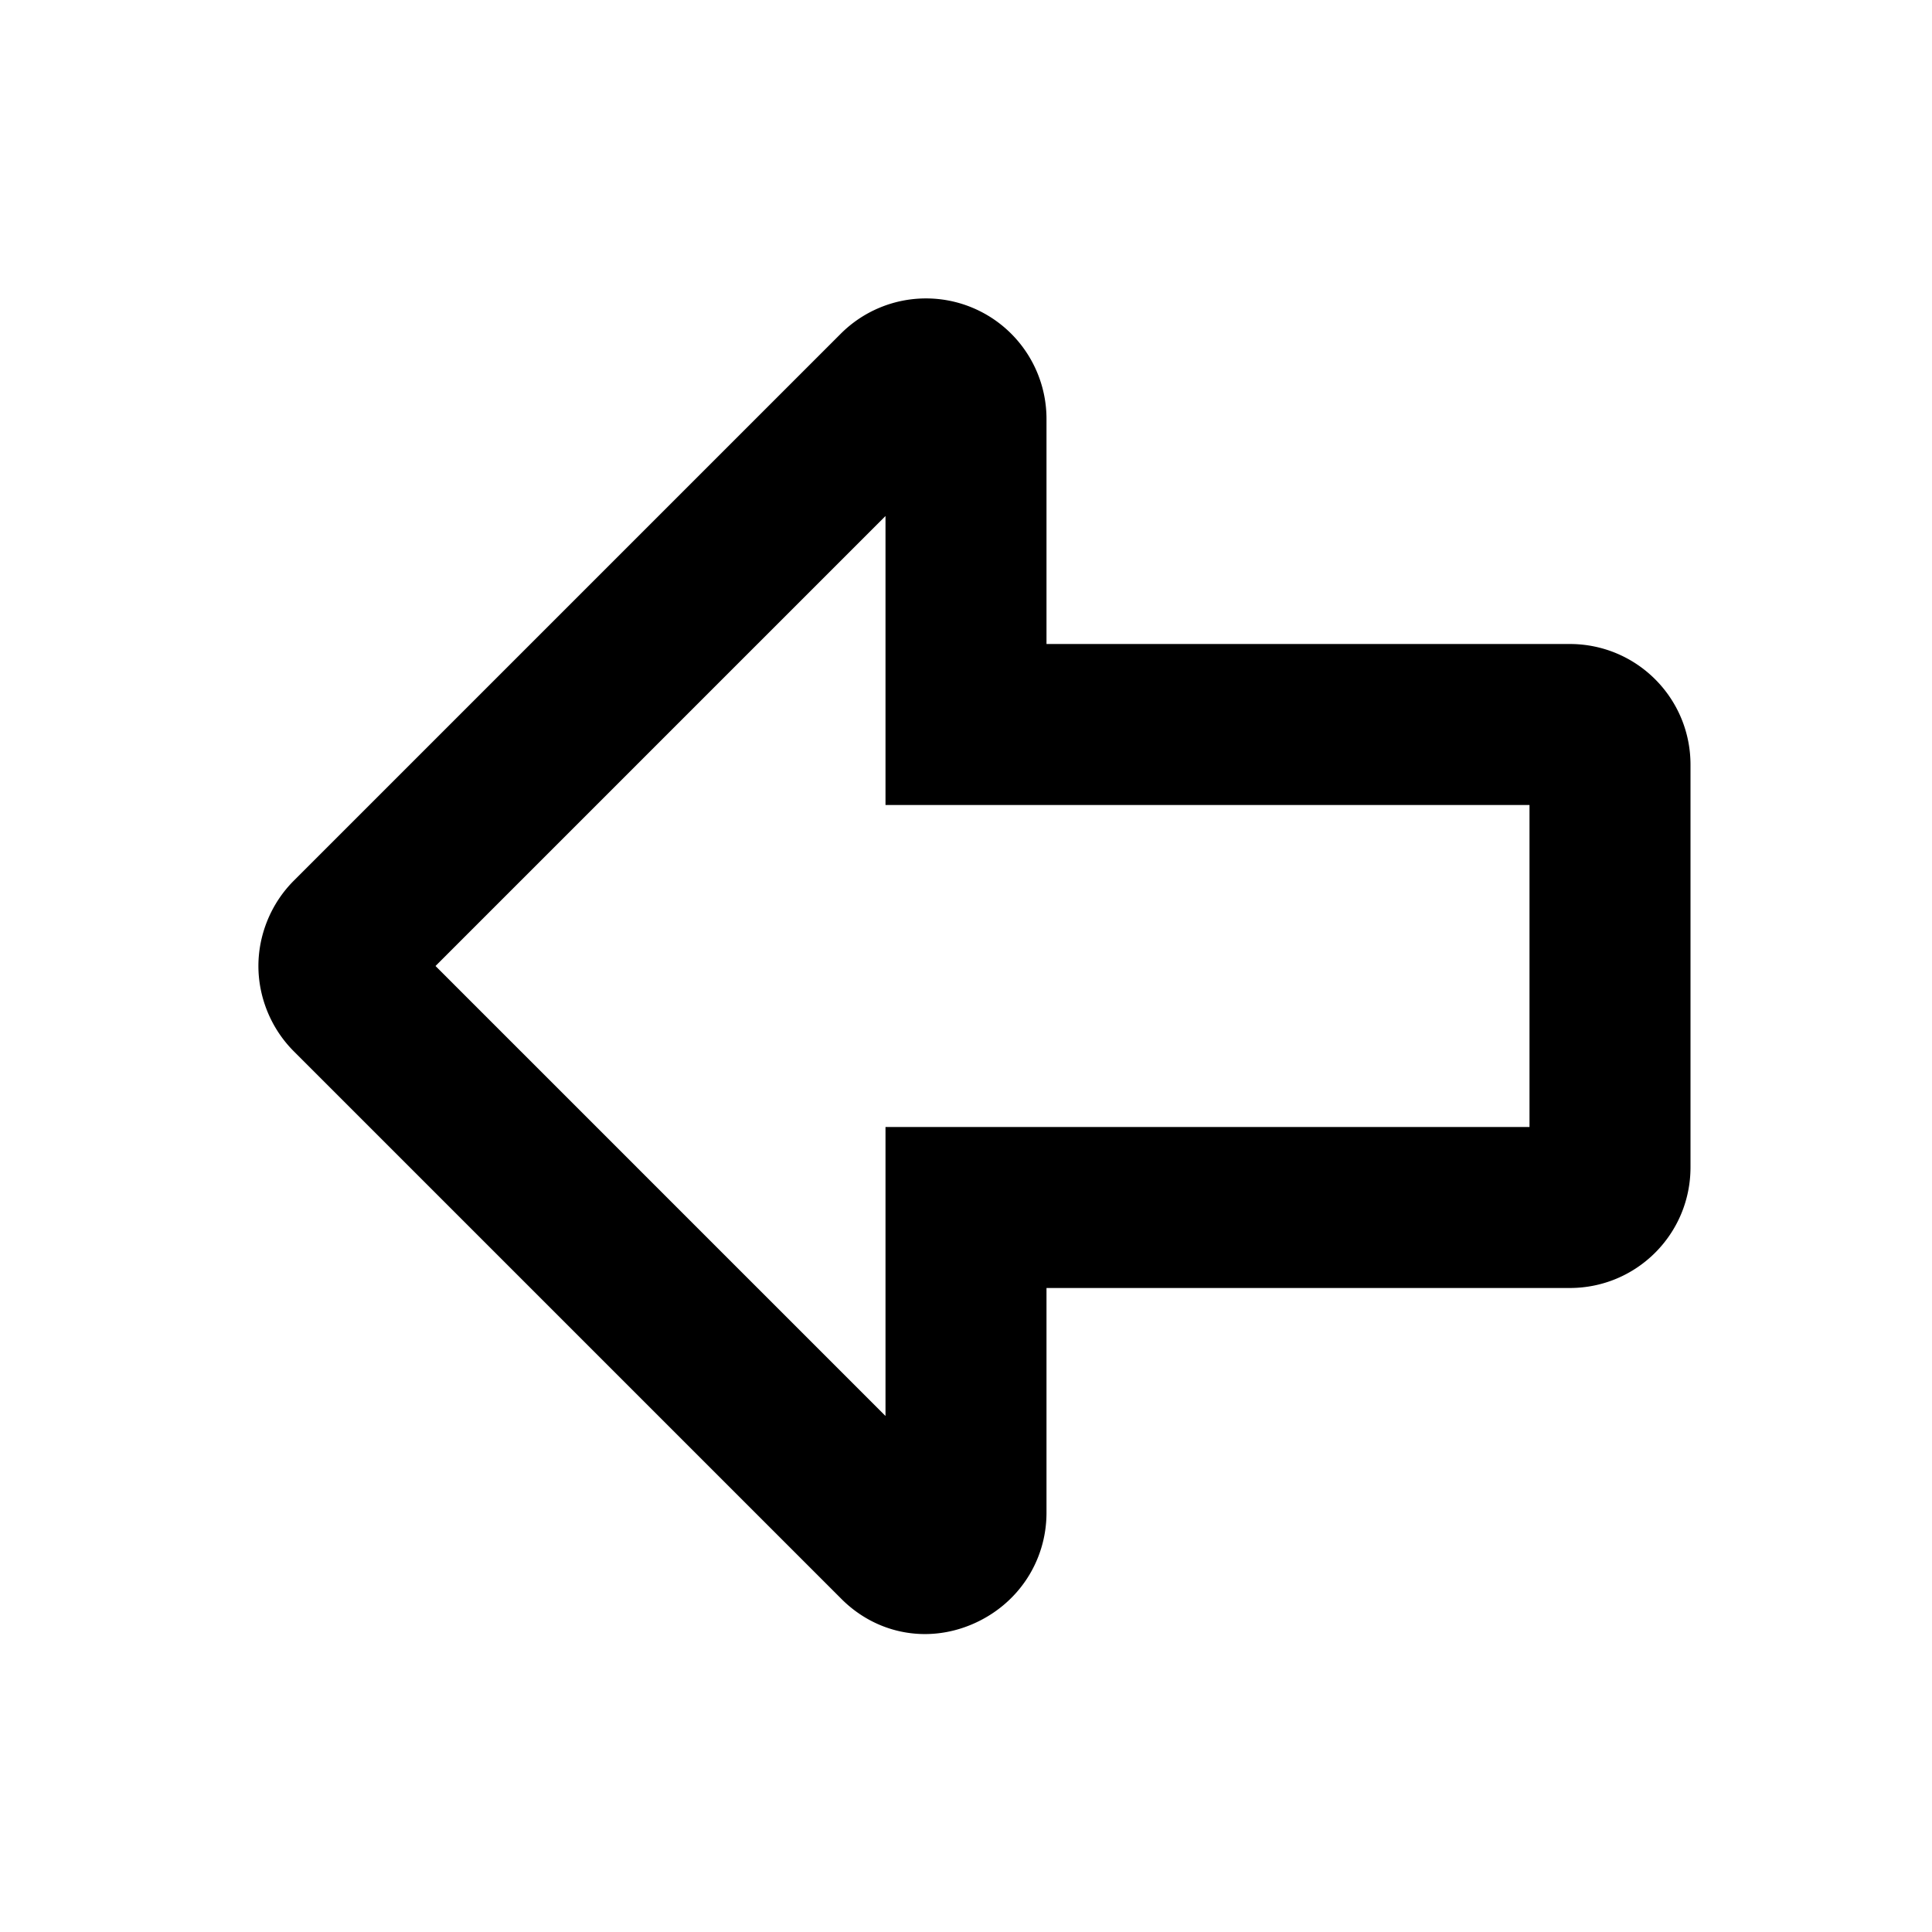 <svg xmlns="http://www.w3.org/2000/svg" width="24" height="24" fill="currentColor" class="mi-outline mi-arrow-left" viewBox="0 0 24 24">
  <path d="m3.65 10.94 6.79-6.79A1.497 1.497 0 0 1 13 5.21V8h6.5c.83 0 1.5.67 1.5 1.5v5c0 .83-.67 1.5-1.5 1.5H13v2.79c0 .61-.36 1.15-.93 1.39s-1.2.11-1.63-.33l-6.79-6.79c-.29-.29-.44-.68-.44-1.06s.15-.77.44-1.06M11 14h8v-4h-8V6.41L5.41 12 11 17.59z"/>
</svg>